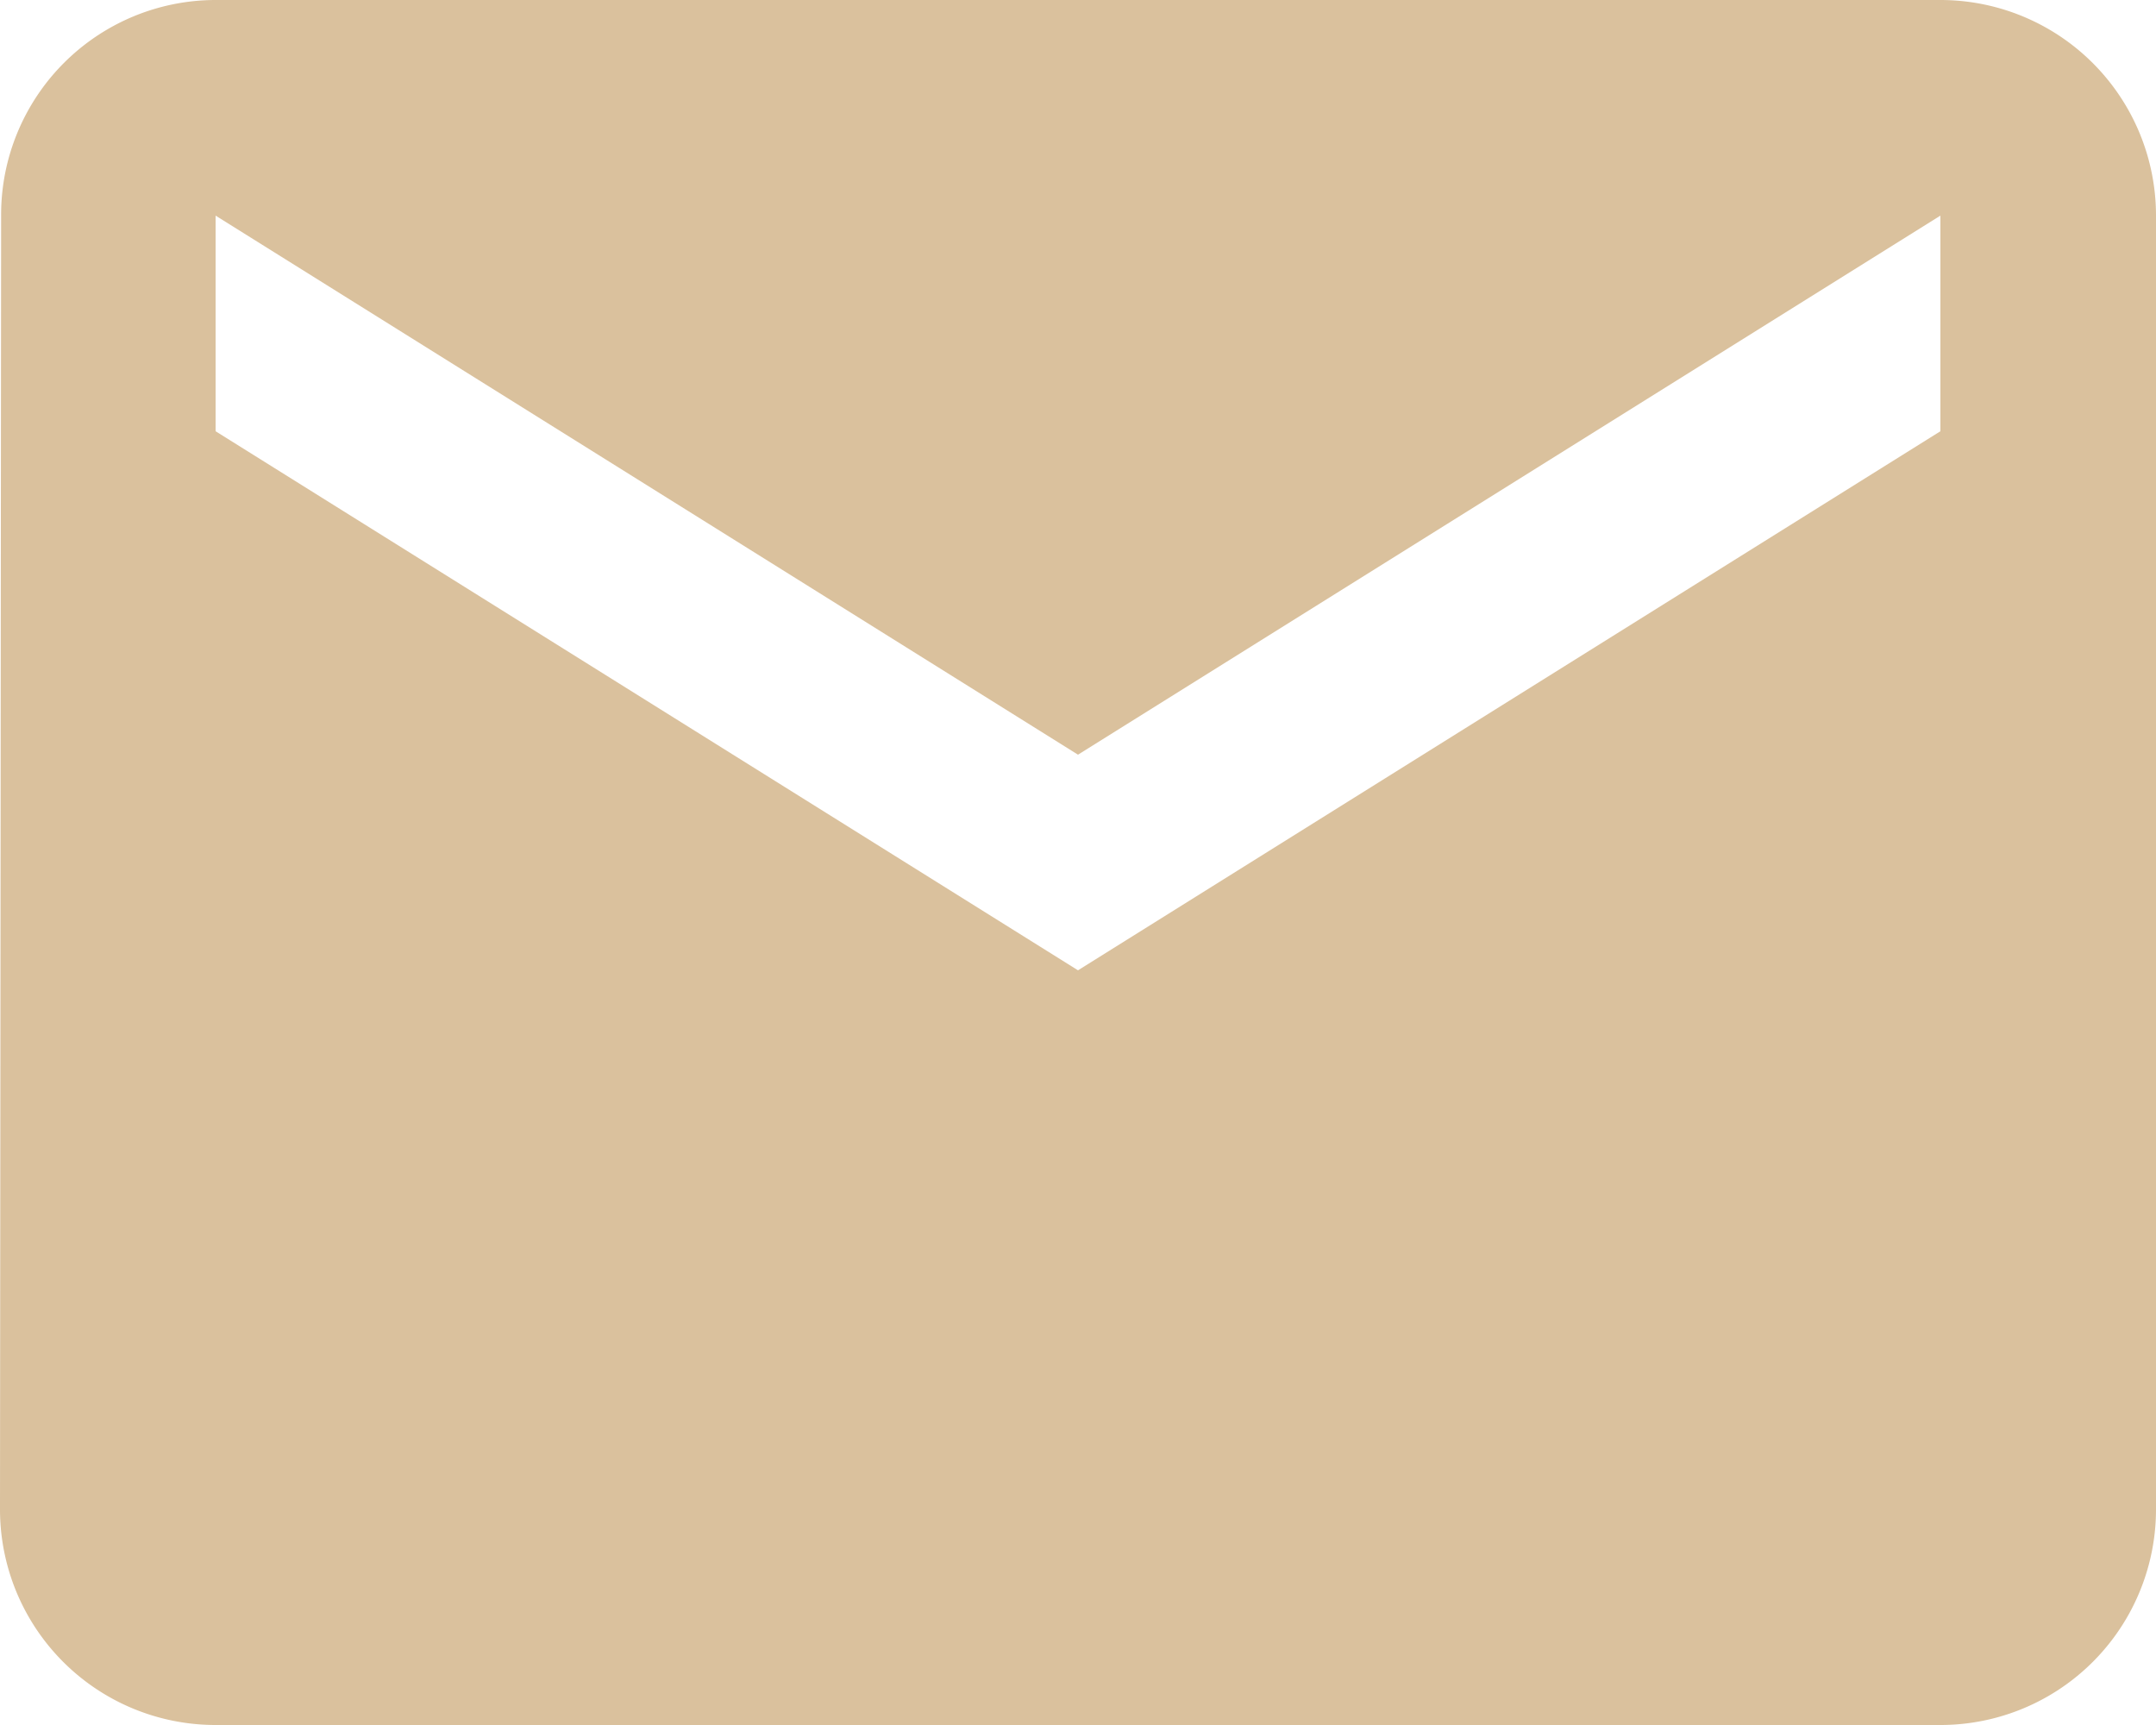 <svg width="25" height="20" fill="none" xmlns="http://www.w3.org/2000/svg"><path d="M22.5 0h-20A2.489 2.489 0 00.013 2.5L0 17.5A2.5 2.5 0 002.5 20h20a2.5 2.5 0 002.5-2.5v-15A2.5 2.5 0 0022.5 0zm0 5l-10 6.25L2.5 5V2.5l10 6.25 10-6.25V5z" fill="#DAC19D"/></svg>